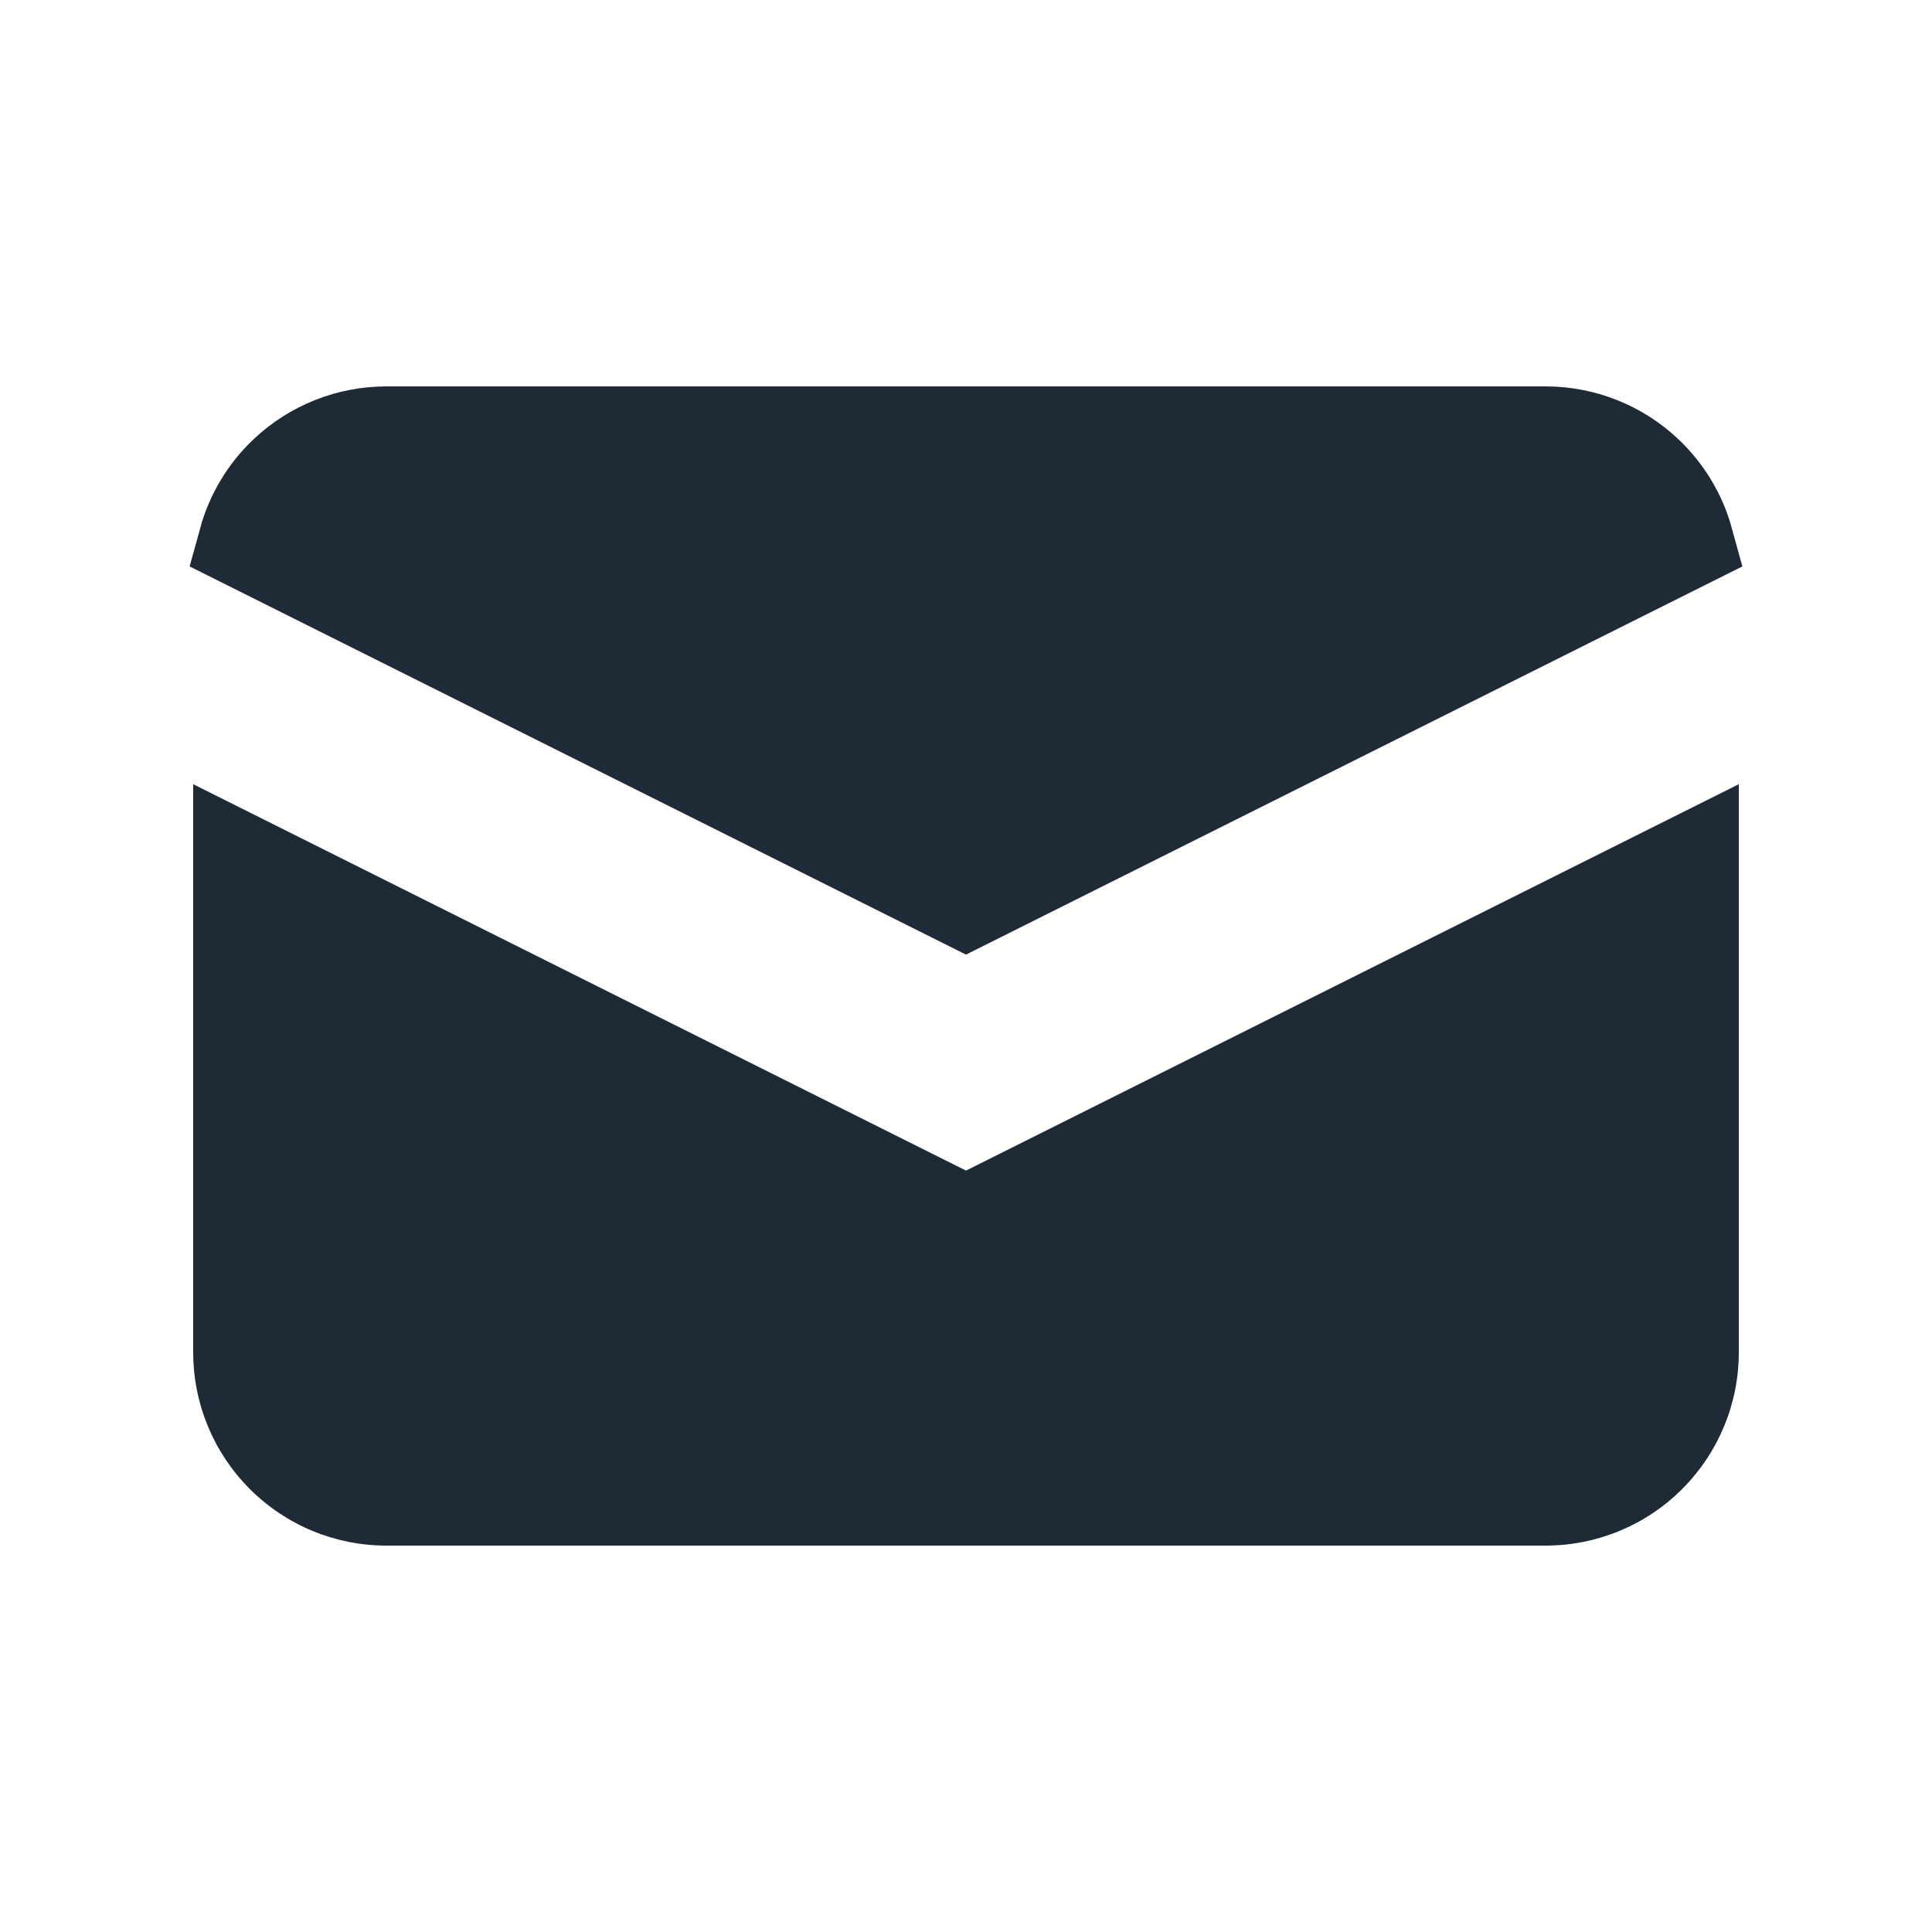 <svg width="20" height="20" viewBox="0 0 20 20" fill="none" xmlns="http://www.w3.org/2000/svg">
<path d="M16 4.5L16 4.5C16.383 4.5 16.751 4.646 17.03 4.909C17.23 5.098 17.374 5.338 17.446 5.6L10 9.323L2.554 5.6C2.626 5.338 2.769 5.098 2.97 4.909C3.249 4.646 3.617 4.5 4 4.5H4H16Z" fill="#1F2A37" stroke="#1F2A37"/>
<path d="M18 8.118L10 12.118L2 8.118V14C2 14.531 2.211 15.039 2.586 15.414C2.961 15.79 3.47 16 4 16H16C16.53 16 17.039 15.79 17.414 15.414C17.789 15.039 18 14.531 18 14V8.118Z" fill="#1F2A37"/>
</svg>
